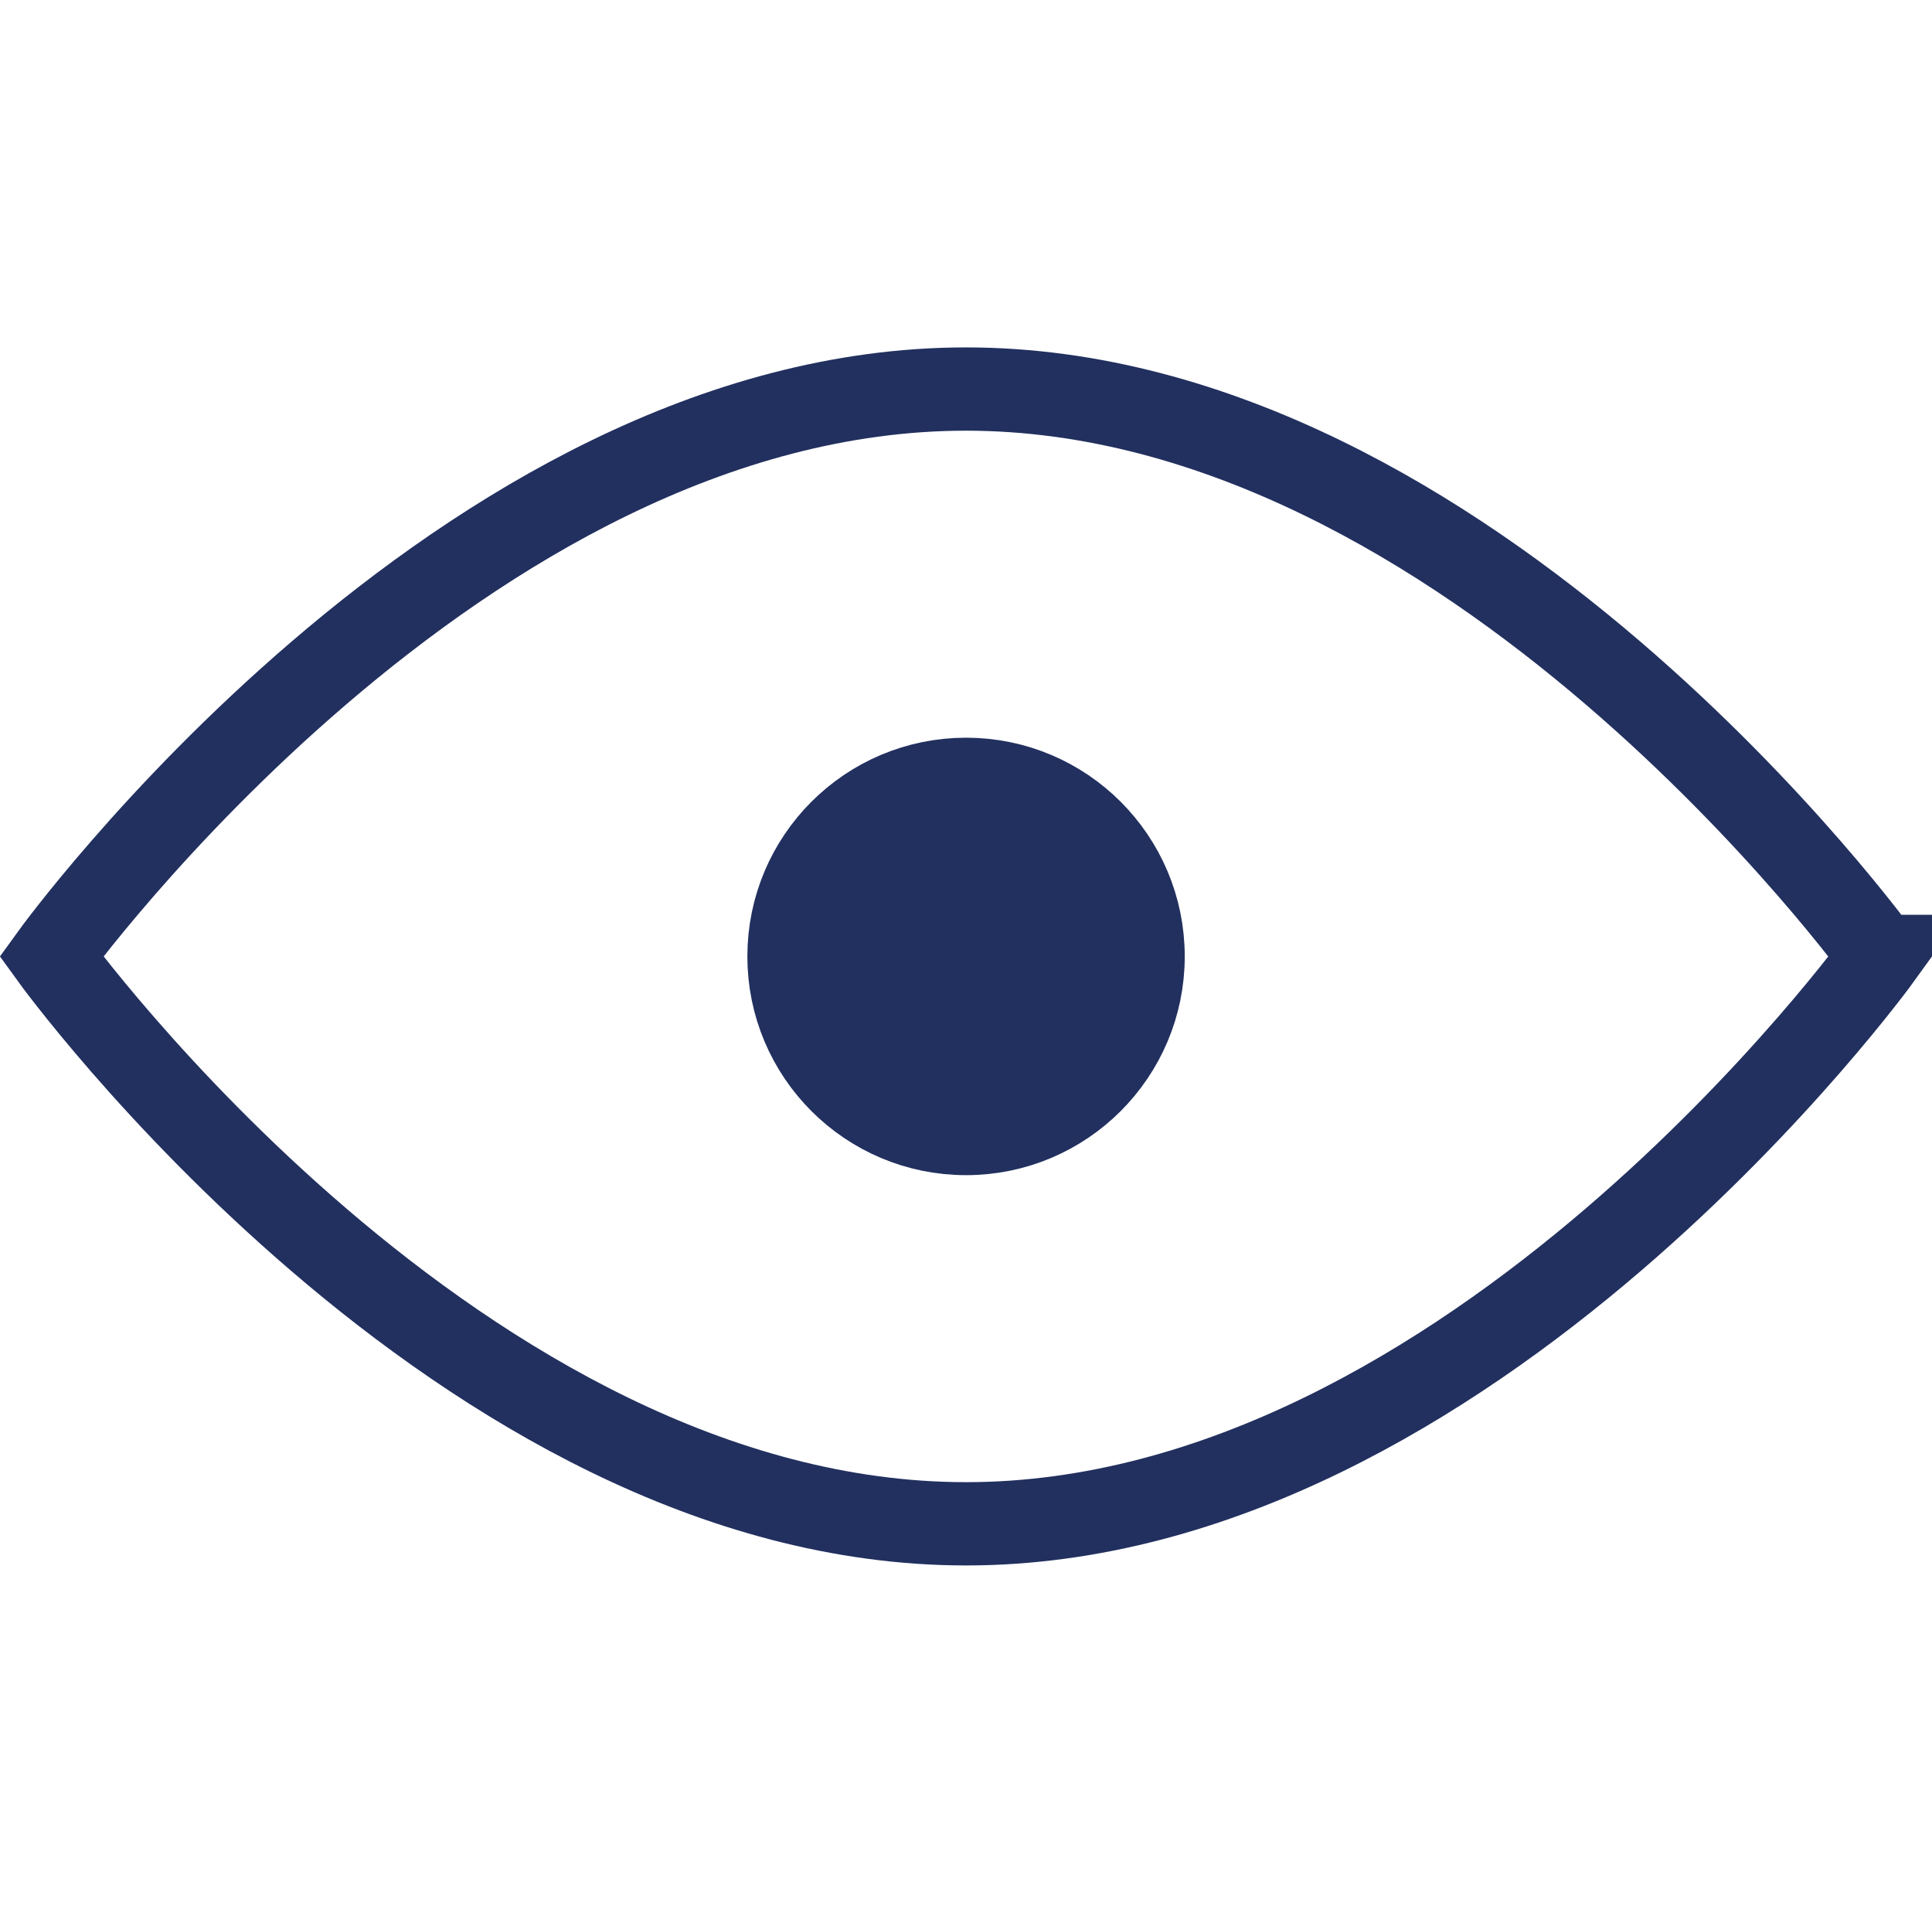 <svg xmlns="http://www.w3.org/2000/svg" id="vision" viewBox="0 0 185.61 183.75"><defs><style>      .cls-1 {        fill: #22305f;      }      .cls-1, .cls-2 {        stroke: #22305f;        stroke-miterlimit: 10;        stroke-width: 8px;      }      .cls-2 {        fill: none;      }    </style></defs><path class="cls-2" d="M180.68,91.87s-39.34,54.5-87.87,54.5S4.93,91.87,4.93,91.87c0,0,39.34-54.5,87.87-54.5s87.87,54.5,87.87,54.5Z"></path><circle class="cls-1" cx="92.81" cy="91.87" r="17.01"></circle></svg>